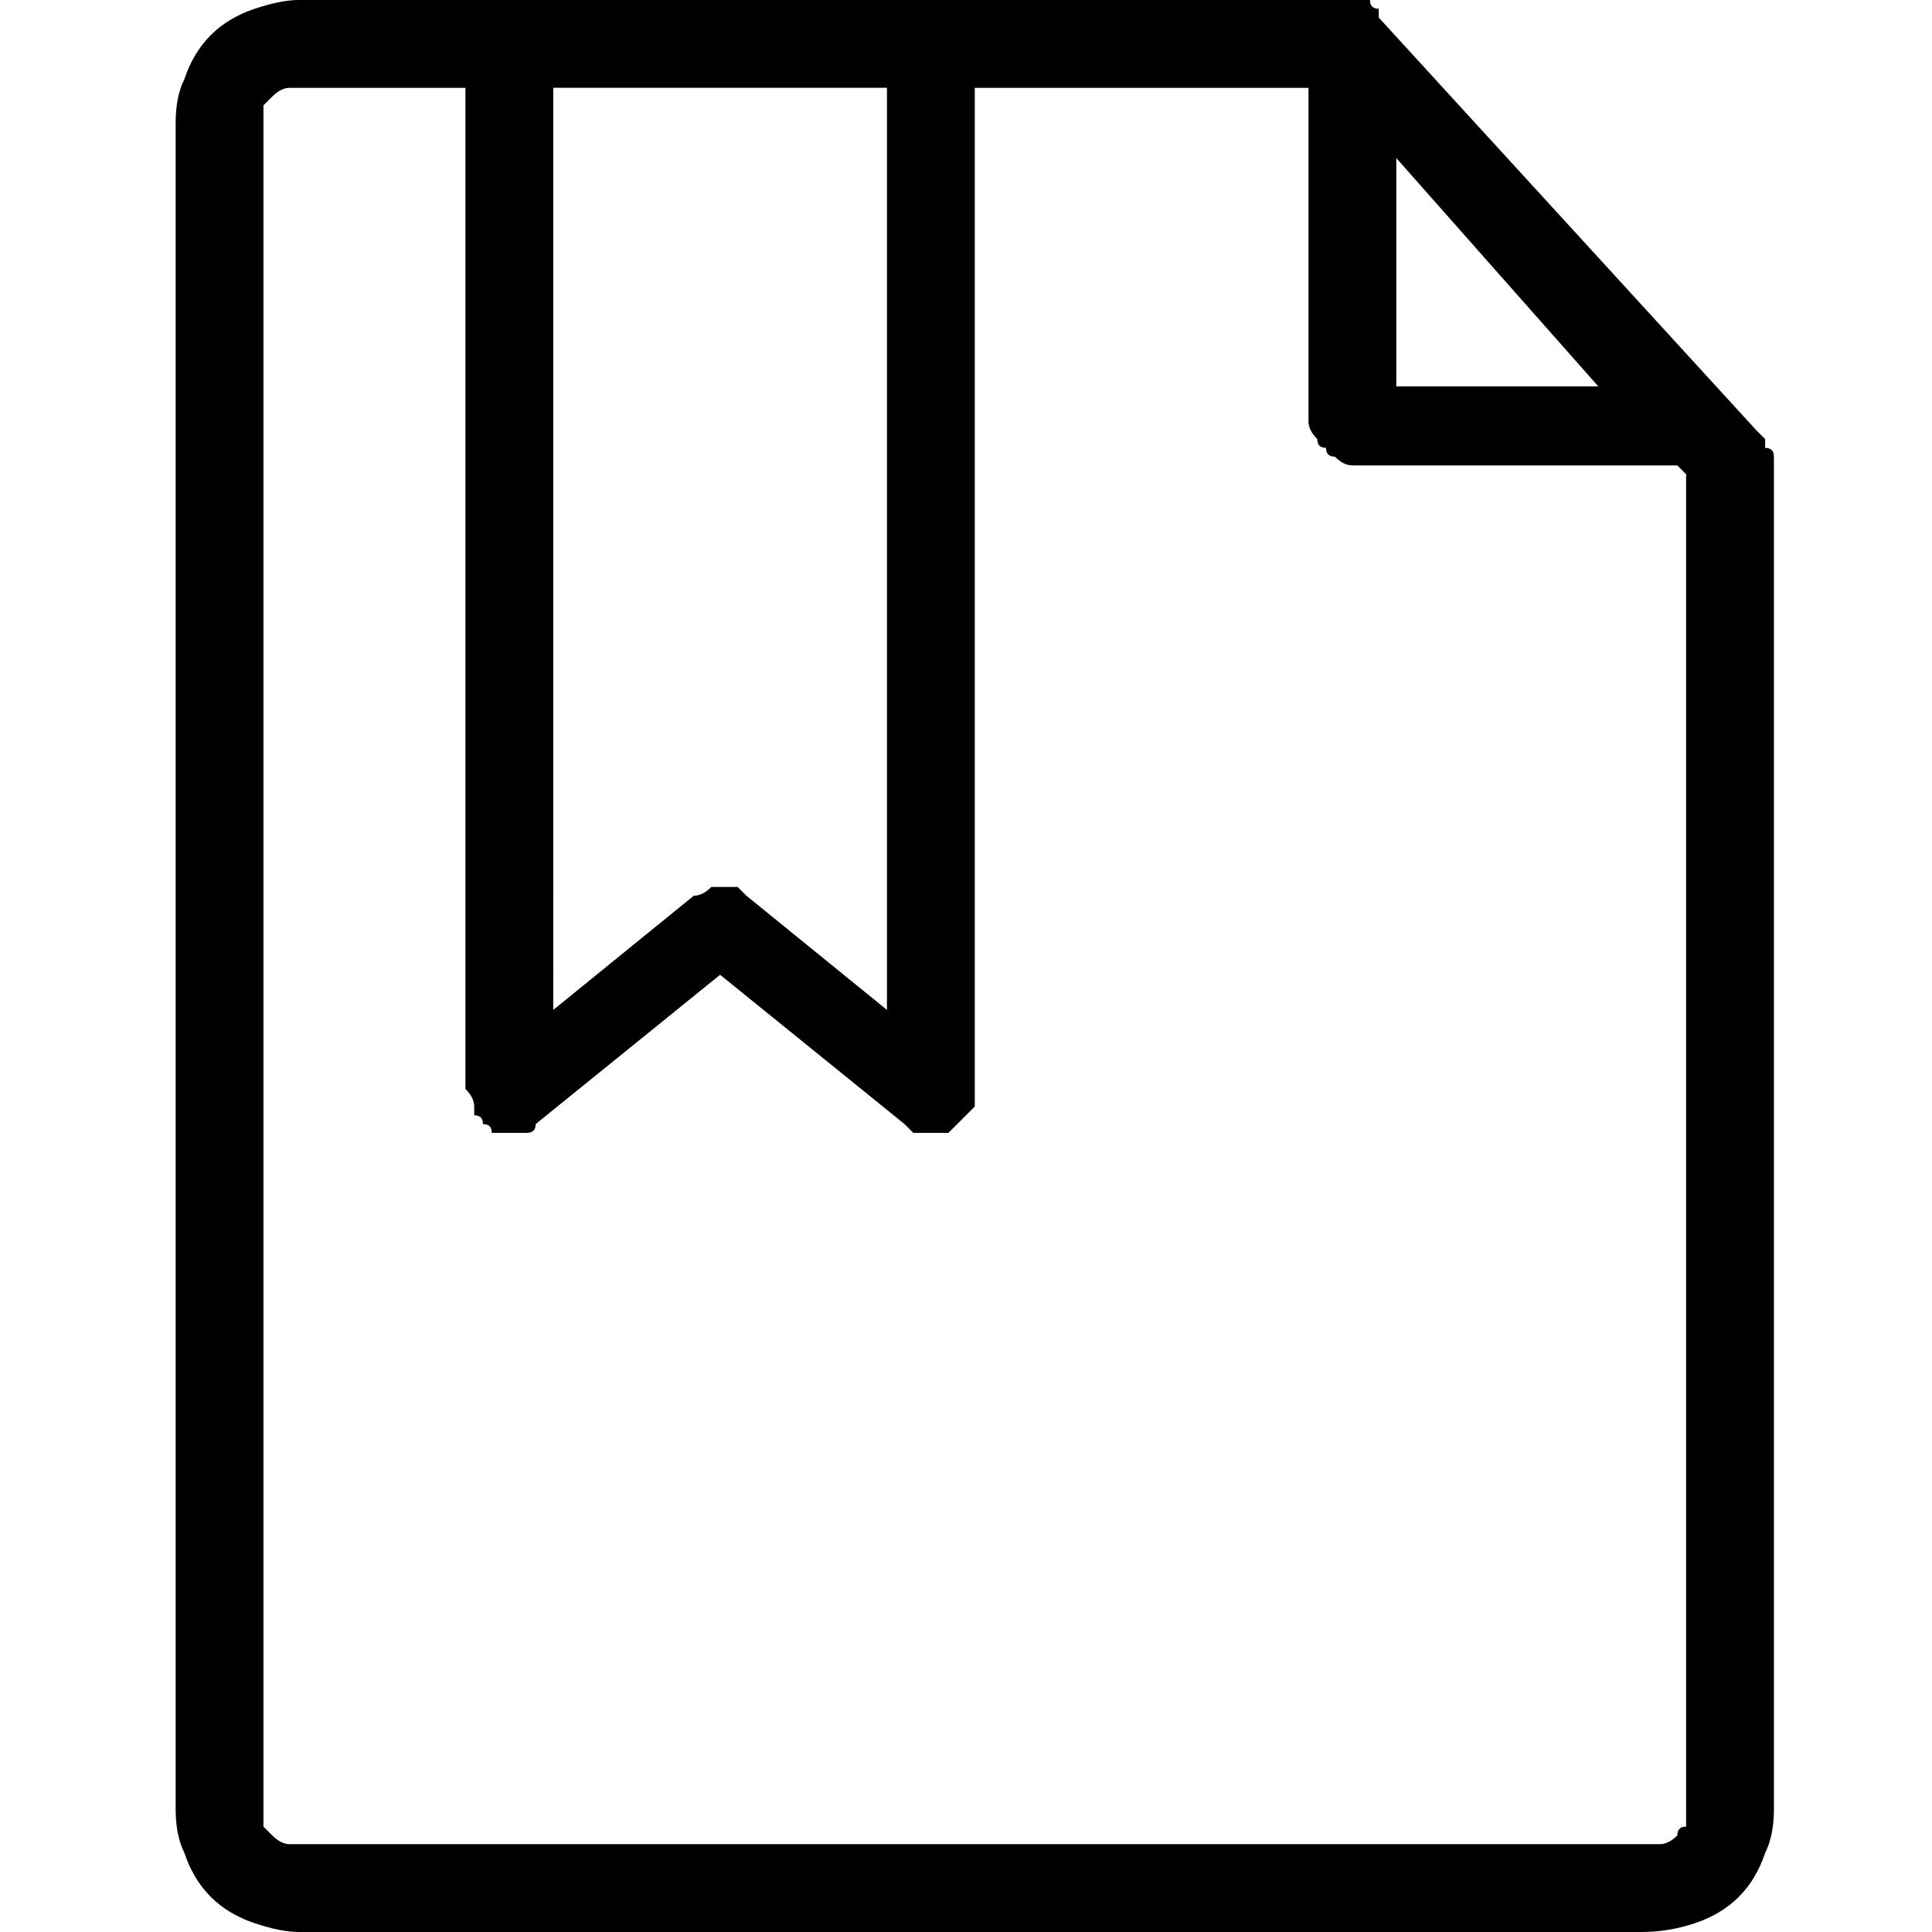 <svg version="1.2" xmlns="http://www.w3.org/2000/svg" viewBox="0 0 22 22" width="22" height="22">
	<title>icon6-blue</title>
	<style>
		.s0 { opacity: 0;fill: #000000 } 
		.s1 { fill: #000000 } 
	</style>
	<g id="Group_39107">
		<path id="Rectangle_2862" fill-rule="evenodd" class="s0" d="m0 0h22v22h-22z"/>
		<g id="Group_39106">
			<g id="Group_39105">
				<path id="Path_37371" class="s1" d="m20 4.9l-4.3-4.7q0-0.1 0-0.1-0.1 0-0.1-0.1-0.1 0-0.1 0-0.1 0-0.1 0h-12q-0.2 0-0.5 0.1-0.3 0.1-0.5 0.3-0.2 0.2-0.3 0.5-0.1 0.2-0.1 0.5v19.2q0 0.3 0.1 0.5 0.1 0.3 0.3 0.5 0.2 0.2 0.5 0.3 0.3 0.1 0.5 0.1h15.3q0.3 0 0.6-0.1 0.3-0.1 0.5-0.3 0.2-0.2 0.3-0.5 0.1-0.2 0.1-0.5v-15.3q0-0.1 0-0.1 0-0.1-0.1-0.1 0-0.1 0-0.1 0 0-0.1-0.1zm-0.8 15.7q0 0.1 0 0.2-0.1 0-0.1 0.1-0.1 0.1-0.2 0.1-0.1 0-0.2 0h-15.3q-0.1 0-0.1 0-0.1 0-0.2-0.1-0.1-0.1-0.1-0.1 0-0.1 0-0.2v-19.2q0-0.1 0-0.2 0 0 0.1-0.1 0.1-0.1 0.2-0.1 0 0 0.1 0h1.9v11.4q0.1 0.1 0.1 0.2 0 0 0 0.1 0.1 0 0.1 0.1 0.1 0 0.1 0.1 0.1 0 0.1 0 0.1 0 0.2 0 0.1 0 0.1 0 0.1 0 0.1-0.1l2.1-1.7 2.1 1.7q0 0 0.1 0.1 0 0 0.1 0 0 0 0 0 0.1 0 0.1 0 0 0 0.1 0 0 0 0 0 0 0 0.1 0 0 0 0 0 0.1-0.1 0.1-0.1 0.1-0.1 0.1-0.1 0.1-0.1 0.1-0.1 0-0.1 0-0.2v-11.4h3.8v3.8q0 0.1 0.1 0.2 0 0.1 0.1 0.1 0 0.1 0.1 0.1 0.1 0.1 0.2 0.1h3.7l0.1 0.1zm-12.9-19.6h3.8v10.5l-1.6-1.3q0 0-0.1-0.1-0.1 0-0.2 0-0.1 0-0.1 0-0.1 0.1-0.2 0.1l-1.6 1.3zm9.6 0.8l2.3 2.6h-2.3z"/>
			</g>
		</g>
	</g>
</svg>